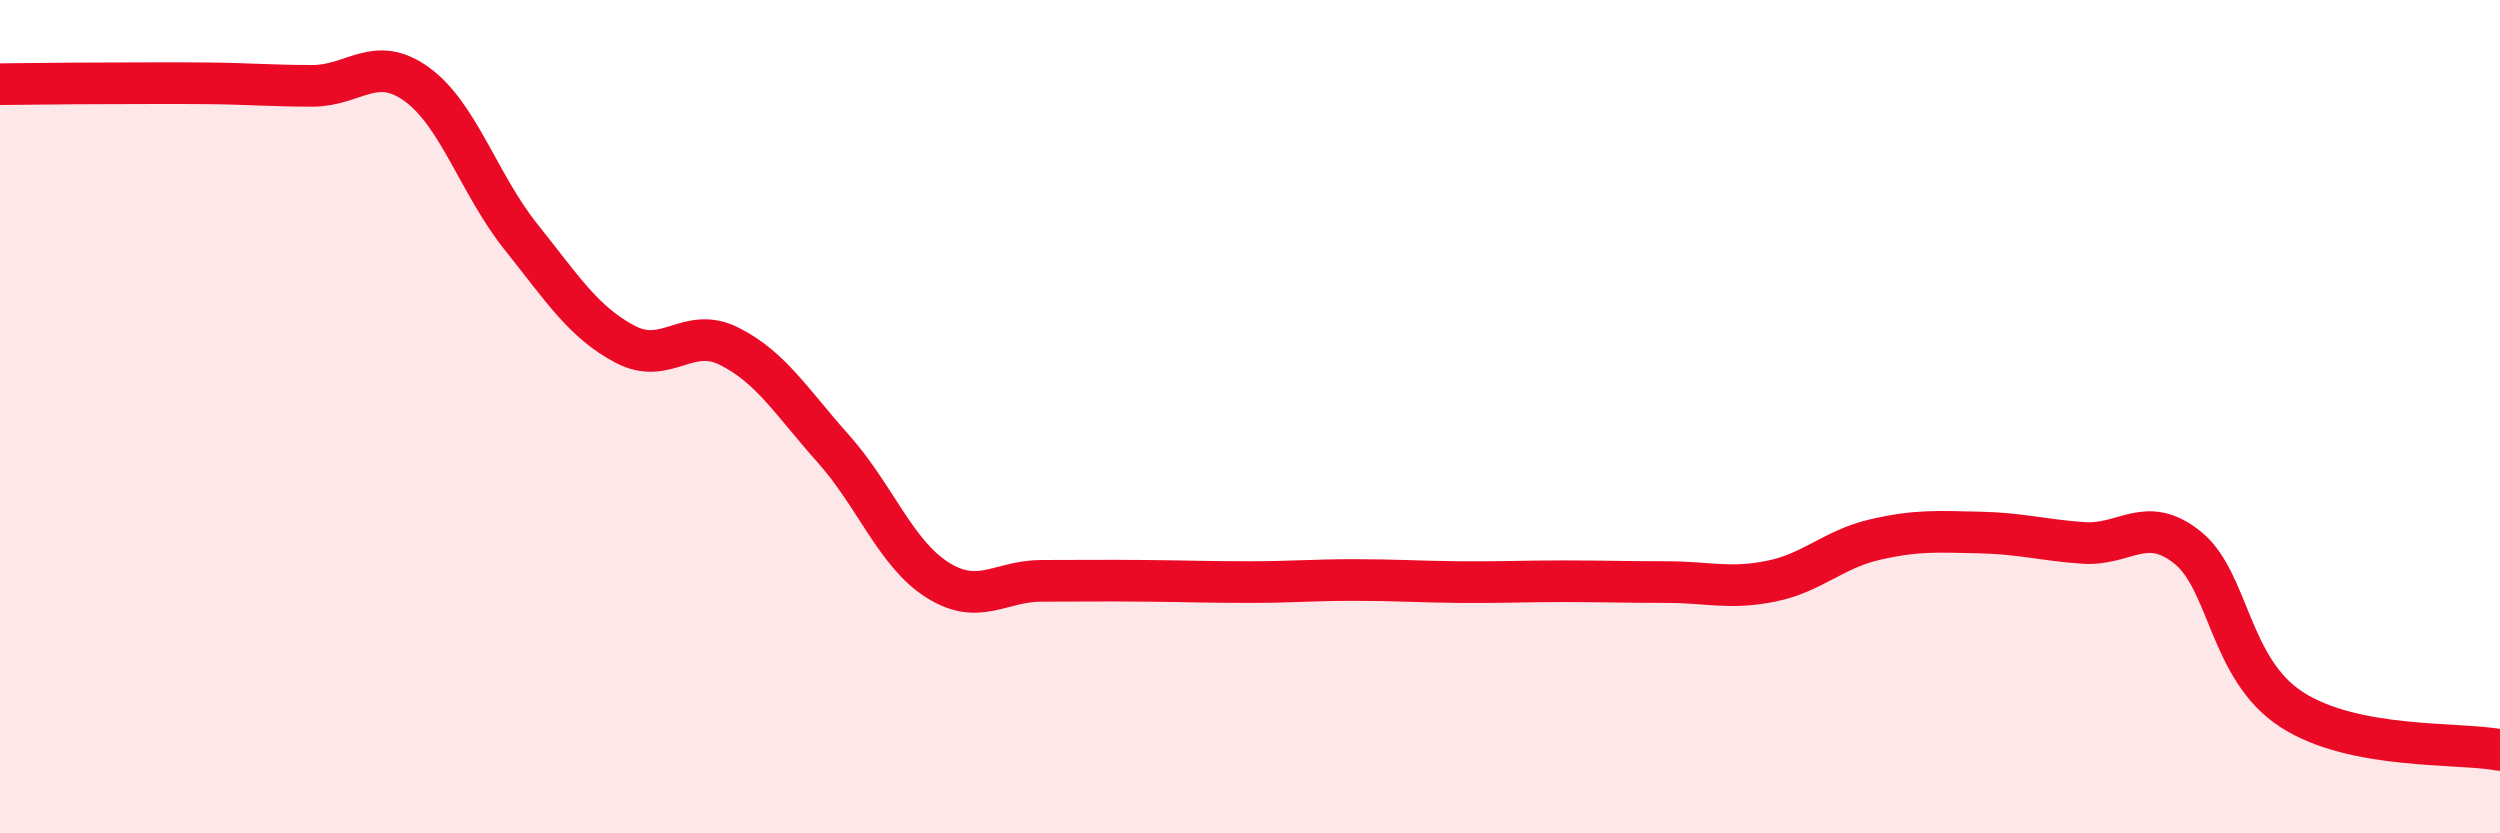 
    <svg width="60" height="20" viewBox="0 0 60 20" xmlns="http://www.w3.org/2000/svg">
      <path
        d="M 0,2.02 C 0.5,2.02 1.5,2 2.5,2 C 3.5,2 4,1.99 5,2 C 6,2.01 6.5,2.06 7.5,2.06 C 8.5,2.06 9,1.3 10,2.02 C 11,2.74 11.5,4.43 12.5,5.68 C 13.5,6.93 14,7.73 15,8.26 C 16,8.79 16.5,7.81 17.5,8.31 C 18.5,8.81 19,9.65 20,10.77 C 21,11.89 21.5,13.29 22.5,13.92 C 23.5,14.55 24,13.94 25,13.94 C 26,13.94 26.5,13.93 27.5,13.94 C 28.5,13.95 29,13.97 30,13.97 C 31,13.97 31.5,13.92 32.5,13.92 C 33.5,13.92 34,13.96 35,13.97 C 36,13.98 36.5,13.95 37.5,13.95 C 38.5,13.95 39,13.97 40,13.97 C 41,13.97 41.5,14.15 42.5,13.95 C 43.5,13.75 44,13.18 45,12.95 C 46,12.72 46.5,12.76 47.5,12.78 C 48.5,12.8 49,12.96 50,13.03 C 51,13.1 51.5,12.34 52.5,13.14 C 53.5,13.94 53.5,16.06 55,17.03 C 56.5,18 59,17.81 60,18L60 20L0 20Z"
        fill="#EB0A25"
        opacity="0.1"
        stroke-linecap="round"
        stroke-linejoin="round"
      />
      <path
        d="M 0,2.02 C 0.5,2.02 1.5,2 2.5,2 C 3.5,2 4,1.99 5,2 C 6,2.01 6.5,2.06 7.5,2.06 C 8.5,2.06 9,1.3 10,2.02 C 11,2.74 11.5,4.43 12.5,5.68 C 13.5,6.93 14,7.73 15,8.26 C 16,8.79 16.5,7.81 17.5,8.31 C 18.5,8.81 19,9.65 20,10.77 C 21,11.89 21.5,13.29 22.5,13.92 C 23.5,14.55 24,13.94 25,13.94 C 26,13.94 26.5,13.93 27.5,13.94 C 28.5,13.95 29,13.97 30,13.97 C 31,13.97 31.5,13.92 32.5,13.92 C 33.5,13.92 34,13.96 35,13.97 C 36,13.98 36.5,13.95 37.5,13.95 C 38.5,13.95 39,13.97 40,13.97 C 41,13.97 41.5,14.15 42.5,13.95 C 43.5,13.75 44,13.18 45,12.95 C 46,12.72 46.5,12.76 47.5,12.78 C 48.5,12.8 49,12.96 50,13.03 C 51,13.1 51.5,12.34 52.5,13.14 C 53.5,13.94 53.5,16.06 55,17.03 C 56.5,18 59,17.81 60,18"
        stroke="#EB0A25"
        stroke-width="1"
        fill="none"
        stroke-linecap="round"
        stroke-linejoin="round"
      />
    </svg>
  
